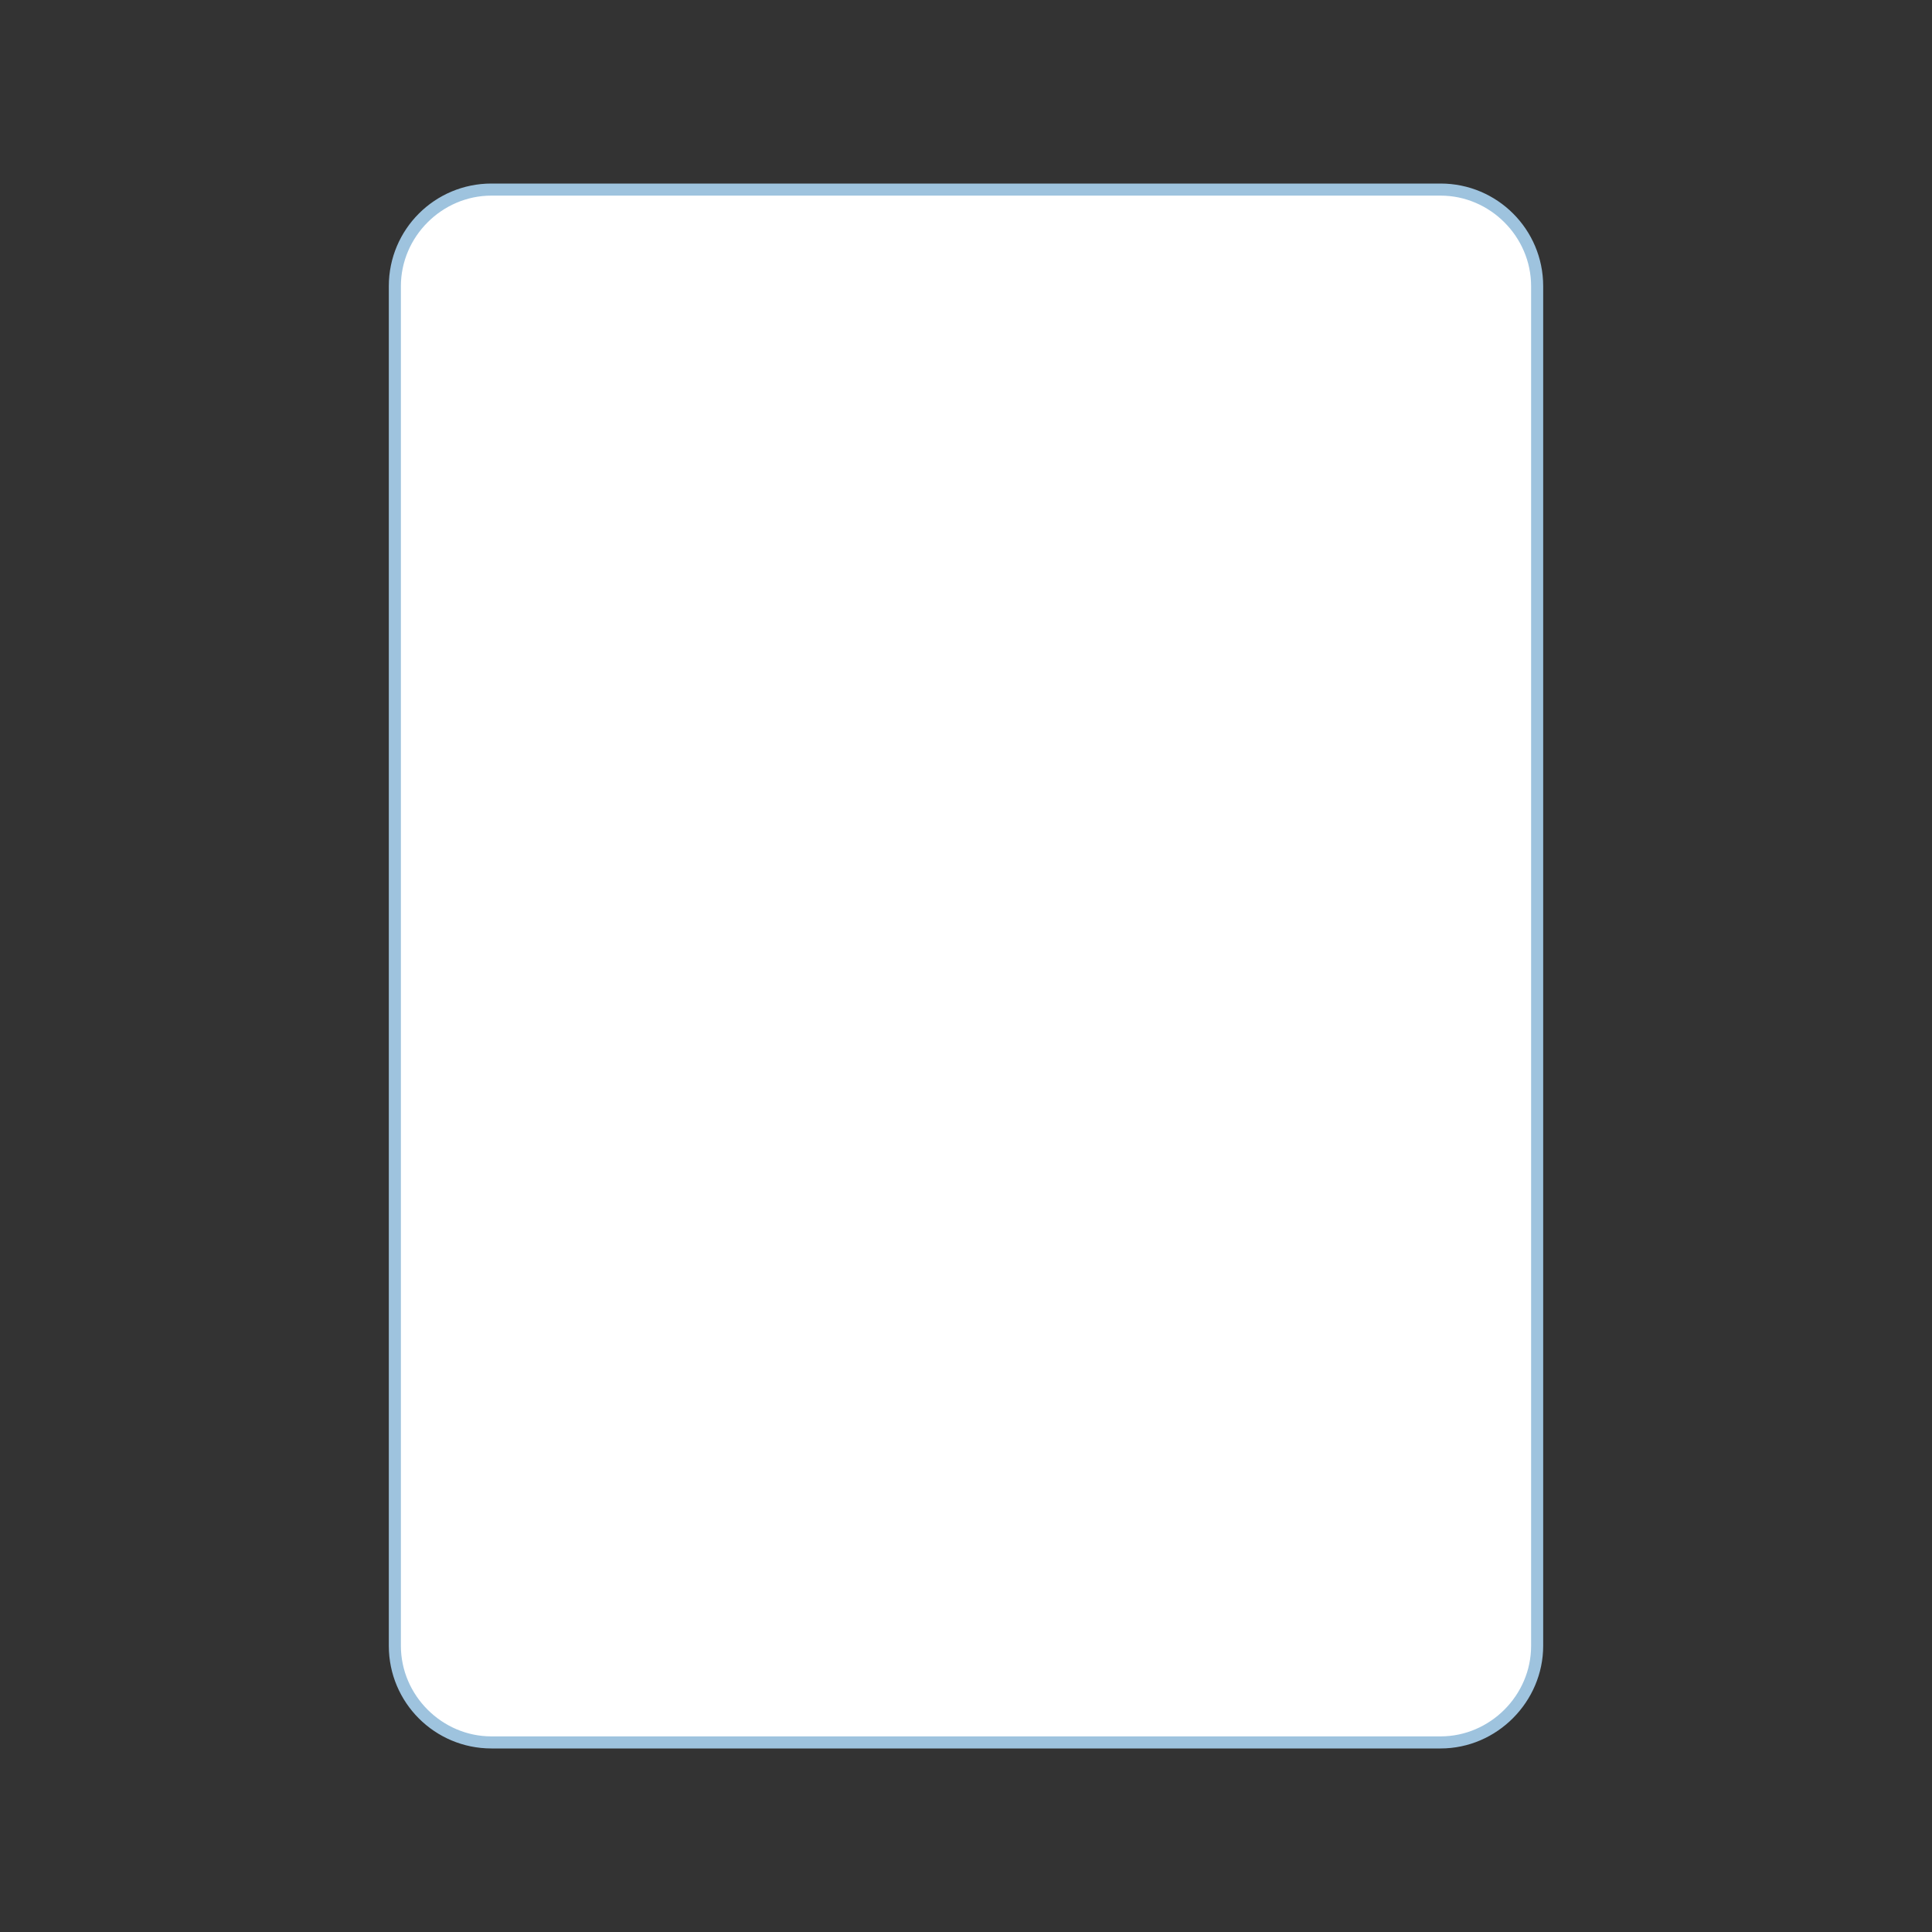 <?xml version="1.0" encoding="utf-8"?>
<!-- Generator: Adobe Illustrator 24.0.0, SVG Export Plug-In . SVG Version: 6.00 Build 0)  -->
<svg version="1.1" id="Layer_1" xmlns="http://www.w3.org/2000/svg" xmlns:xlink="http://www.w3.org/1999/xlink" x="0px" y="0px"
	 viewBox="0 0 160 160" style="enable-background:new 0 0 160 160;" xml:space="preserve">
<rect x="0" y="0" width="160" height="160" fill="#333333" stroke="none"/>
<style type="text/css">
	.st0{fill:#FFFFFF;}
	.st1{fill:#9EC3DE;}
</style>
<g>
	<path class="st0" d="M119.3,144.2H40.7c-4.4,0-8-3.6-8-8V23.7c0-4.4,3.6-8,8-8h78.6c4.4,0,8,3.6,8,8v112.6
		C127.3,140.8,123.7,144.2,119.3,144.2z"/>
	<path class="st1" d="M119.3,144.8H40.7c-4.7,0-8.5-3.8-8.5-8.5V23.7c0-4.7,3.8-8.5,8.5-8.5h78.6c4.7,0,8.5,3.8,8.5,8.5v112.6
		C127.8,140.9,124,144.8,119.3,144.8z M40.7,16.2c-4.1,0-7.5,3.4-7.5,7.5v112.6c0,4.1,3.4,7.5,7.5,7.5h78.6c4.1,0,7.5-3.4,7.5-7.5
		V23.7c0-4.1-3.4-7.5-7.5-7.5H40.7z"/>
</g>
</svg>
